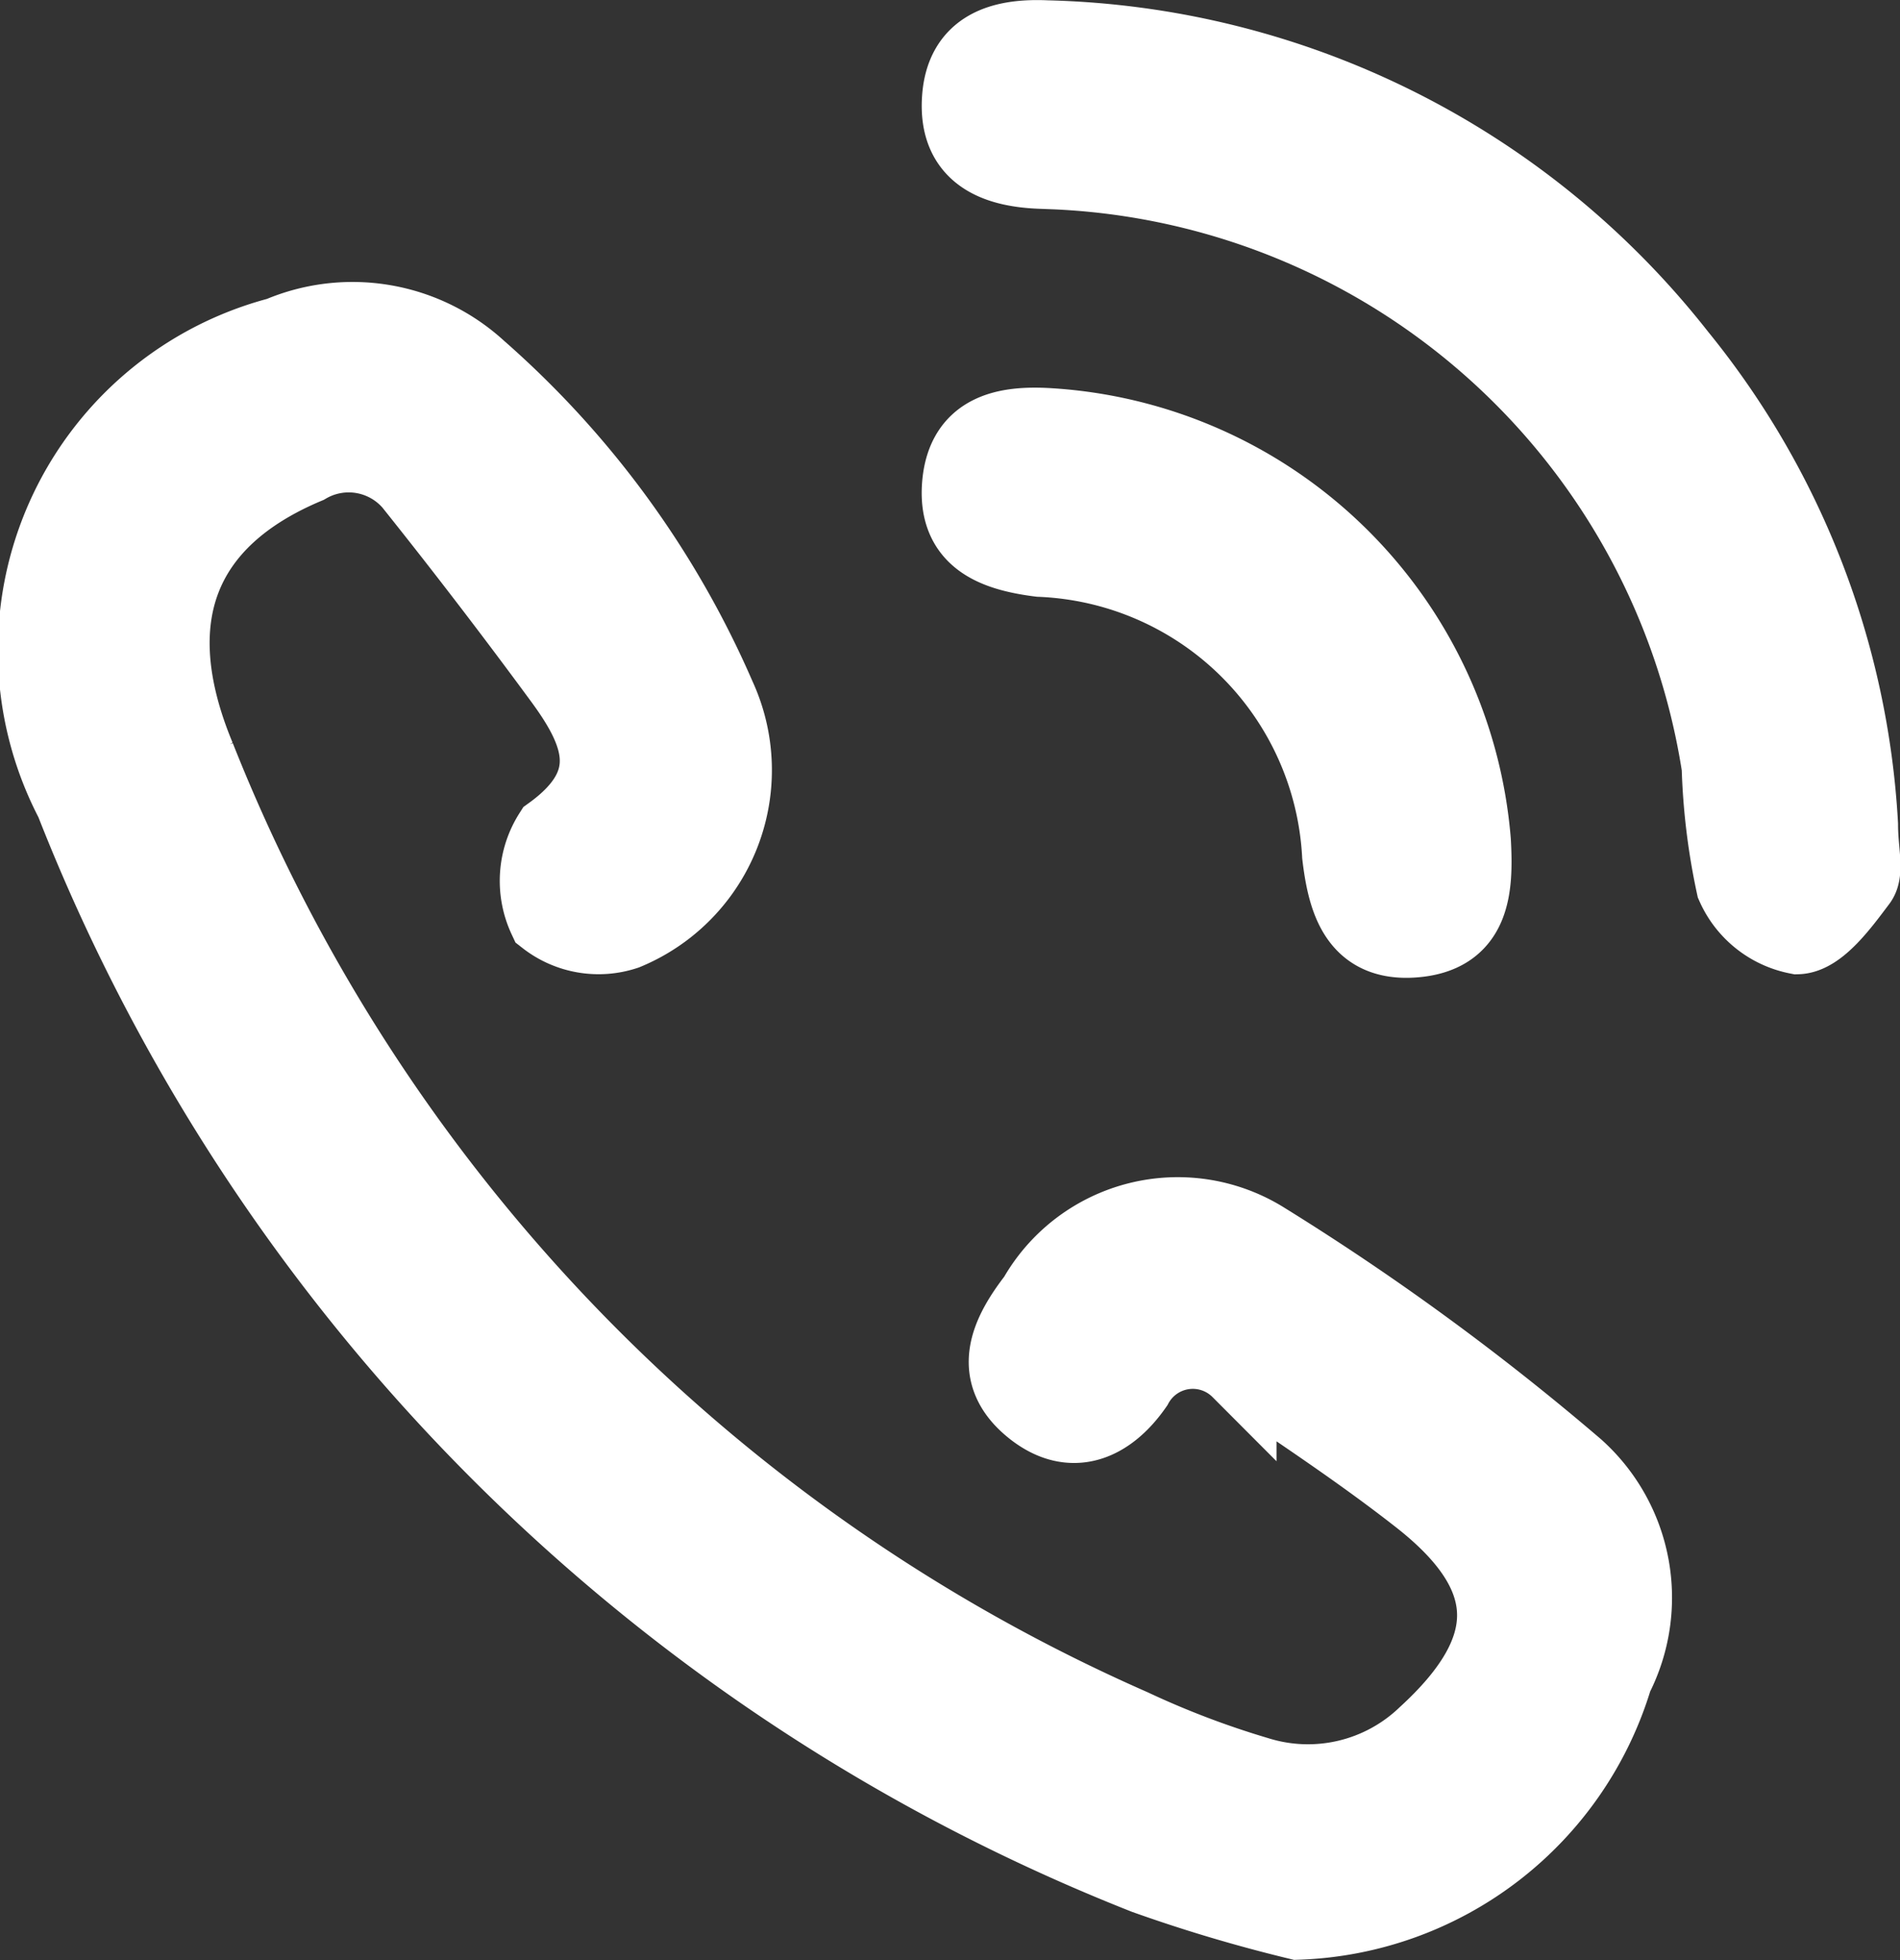 <svg xmlns="http://www.w3.org/2000/svg" width="25.333" height="26.134" viewBox="0 0 25.333 26.134">
  <rect x="0" y="0" width="25.333" height="26.134" fill="#333333" stroke="none"/>
  <g id="Group_43845" data-name="Group 43845" transform="translate(0.509 0.5)">
    <path id="Path_424" data-name="Path 424" d="M-1087.98,5782.8a20.149,20.149,0,0,1-2.037-.607,25.363,25.363,0,0,1-14.3-14.334,4.353,4.353,0,0,1,2.753-6.229,2.494,2.494,0,0,1,2.67.46,12.329,12.329,0,0,1,3.186,4.369,2.339,2.339,0,0,1-1.231,3.141,1.148,1.148,0,0,1-1.071-.183,1.184,1.184,0,0,1,.074-1.138c.938-.679.652-1.347.136-2.05q-.951-1.294-1.953-2.55a1.1,1.1,0,0,0-1.438-.293c-1.7.713-2.219,2.038-1.455,3.877a23.62,23.62,0,0,0,12.456,12.926,11.865,11.865,0,0,0,1.666.634,2.261,2.261,0,0,0,2.245-.527c1.246-1.14,1.237-2.118-.08-3.152-.771-.605-1.593-1.146-2.406-1.7a.87.87,0,0,0-1.381.2c-.346.5-.841.736-1.371.315-.59-.469-.34-1,.038-1.488a2.182,2.182,0,0,1,3.06-.77,33.548,33.548,0,0,1,4.152,3.036,2.33,2.33,0,0,1,.518,2.8A4.584,4.584,0,0,1-1087.98,5782.8Z" transform="translate(1104.776 -5757.67)" fill="#fff" stroke="#fff" stroke-width="1"/>
    <path id="Path_425" data-name="Path 425" d="M-1076.81,5767.039c0,.355.083.626-.017.759-.226.3-.535.728-.822.737a1.174,1.174,0,0,1-.853-.679,8.719,8.719,0,0,1-.193-1.585,9.375,9.375,0,0,0-8.841-7.934l-.179-.007c-.638-.018-1.16-.229-1.109-.971.046-.682.555-.837,1.16-.81a11.05,11.05,0,0,1,8.429,4.229A10.868,10.868,0,0,1-1076.81,5767.039Z" transform="translate(1101.108 -5756.545)" fill="#fff" stroke="#fff" stroke-width="1"/>
    <path id="Path_426" data-name="Path 426" d="M-1087.629,5763.264a6.046,6.046,0,0,1,5.657,5.542c.035.638,0,1.267-.812,1.318-.741.047-.9-.523-.972-1.132a4.17,4.17,0,0,0-3.995-3.945c-.628-.079-1.143-.281-1.07-1.021C-1088.751,5763.331-1088.214,5763.228-1087.629,5763.264Z" transform="translate(1101.108 -5758.089)" fill="#fff" stroke="#fff" stroke-width="1"/>
  </g>
</svg>
